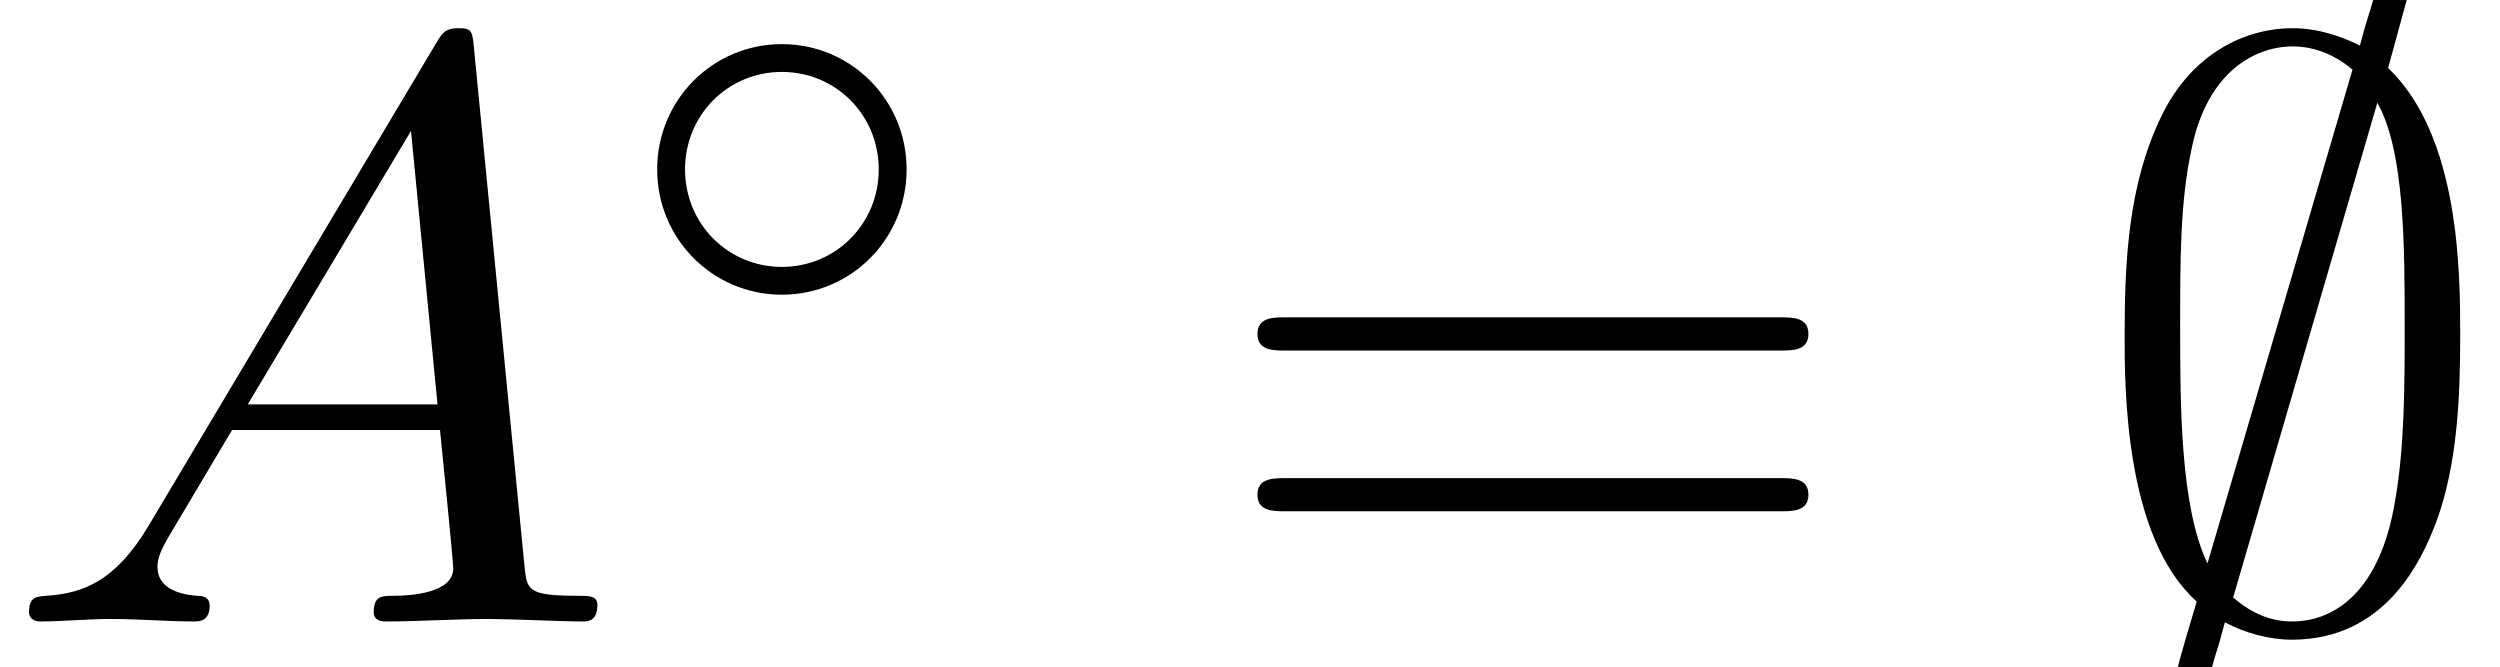 <?xml version='1.0' encoding='UTF-8'?>
<!-- This file was generated by dvisvgm 2.13.3 -->
<svg version='1.1' xmlns='http://www.w3.org/2000/svg' xmlns:xlink='http://www.w3.org/1999/xlink' width='32.914pt' height='8.788pt' viewBox='70.735 60.56 32.914 8.788'>
<defs>
<path id='g1-59' d='M4.233-8.204C4.233-8.324 4.145-8.422 4.015-8.422C3.851-8.422 3.818-8.302 3.753-8.073C3.622-7.636 3.731-8.018 3.611-7.582C3.48-7.647 3.131-7.811 2.727-7.811C2.105-7.811 1.396-7.484 .993-6.644C.567-5.76 .513-4.778 .513-3.764C.513-3.076 .513-1.113 1.462-.262C1.211 .578 1.211 .6 1.211 .633C1.211 .753 1.298 .851 1.429 .851C1.593 .851 1.625 .742 1.691 .502C1.822 .065 1.713 .447 1.833 .011C2.095 .153 2.422 .24 2.716 .24C3.938 .24 4.418-.785 4.615-1.309C4.898-2.073 4.931-2.978 4.931-3.764C4.931-4.571 4.931-6.382 3.982-7.287L4.233-8.204ZM1.604-.764C1.244-1.516 1.244-2.858 1.244-3.895C1.244-4.778 1.244-5.531 1.396-6.229C1.604-7.244 2.236-7.571 2.727-7.571C2.945-7.571 3.229-7.505 3.513-7.265L1.604-.764ZM3.84-6.829C4.2-6.196 4.2-4.931 4.2-3.895C4.2-3.098 4.2-2.291 4.069-1.56C3.873-.415 3.295 0 2.716 0C2.465 0 2.204-.087 1.942-.316L3.84-6.829Z'/>
<path id='g3-61' d='M7.495-3.567C7.658-3.567 7.865-3.567 7.865-3.785S7.658-4.004 7.505-4.004H.971C.818-4.004 .611-4.004 .611-3.785S.818-3.567 .982-3.567H7.495ZM7.505-1.451C7.658-1.451 7.865-1.451 7.865-1.669S7.658-1.887 7.495-1.887H.982C.818-1.887 .611-1.887 .611-1.669S.818-1.451 .971-1.451H7.505Z'/>
<path id='g2-65' d='M1.953-1.255C1.516-.524 1.091-.371 .611-.338C.48-.327 .382-.327 .382-.12C.382-.055 .436 0 .524 0C.818 0 1.156-.033 1.462-.033C1.822-.033 2.204 0 2.553 0C2.618 0 2.76 0 2.76-.207C2.76-.327 2.662-.338 2.585-.338C2.335-.36 2.073-.447 2.073-.72C2.073-.851 2.138-.971 2.225-1.124L3.055-2.52H5.793C5.815-2.291 5.967-.807 5.967-.698C5.967-.371 5.4-.338 5.182-.338C5.029-.338 4.92-.338 4.92-.12C4.92 0 5.051 0 5.073 0C5.52 0 5.989-.033 6.436-.033C6.709-.033 7.396 0 7.669 0C7.735 0 7.865 0 7.865-.218C7.865-.338 7.756-.338 7.615-.338C6.938-.338 6.938-.415 6.905-.731L6.24-7.549C6.218-7.767 6.218-7.811 6.033-7.811C5.858-7.811 5.815-7.735 5.749-7.625L1.953-1.255ZM3.262-2.858L5.411-6.458L5.76-2.858H3.262Z'/>
<path id='g0-14' d='M3.754-1.993C3.754-2.909 3.021-3.642 2.112-3.642S.47-2.909 .47-1.993S1.203-.343 2.112-.343S3.754-1.076 3.754-1.993ZM2.112-.709C1.403-.709 .837-1.275 .837-1.993S1.403-3.276 2.112-3.276S3.387-2.71 3.387-1.993S2.821-.709 2.112-.709Z'/>
</defs>
<g id='page1'>
<use x='70.735' y='68.742' xlink:href='#g2-65'/>
<use x='78.917' y='64.783' xlink:href='#g0-14'/>
<use x='86.679' y='68.742' xlink:href='#g3-61'/>
<use x='98.194' y='68.742' xlink:href='#g1-59'/>
</g>
</svg><!--Rendered by QuickLaTeX.com-->